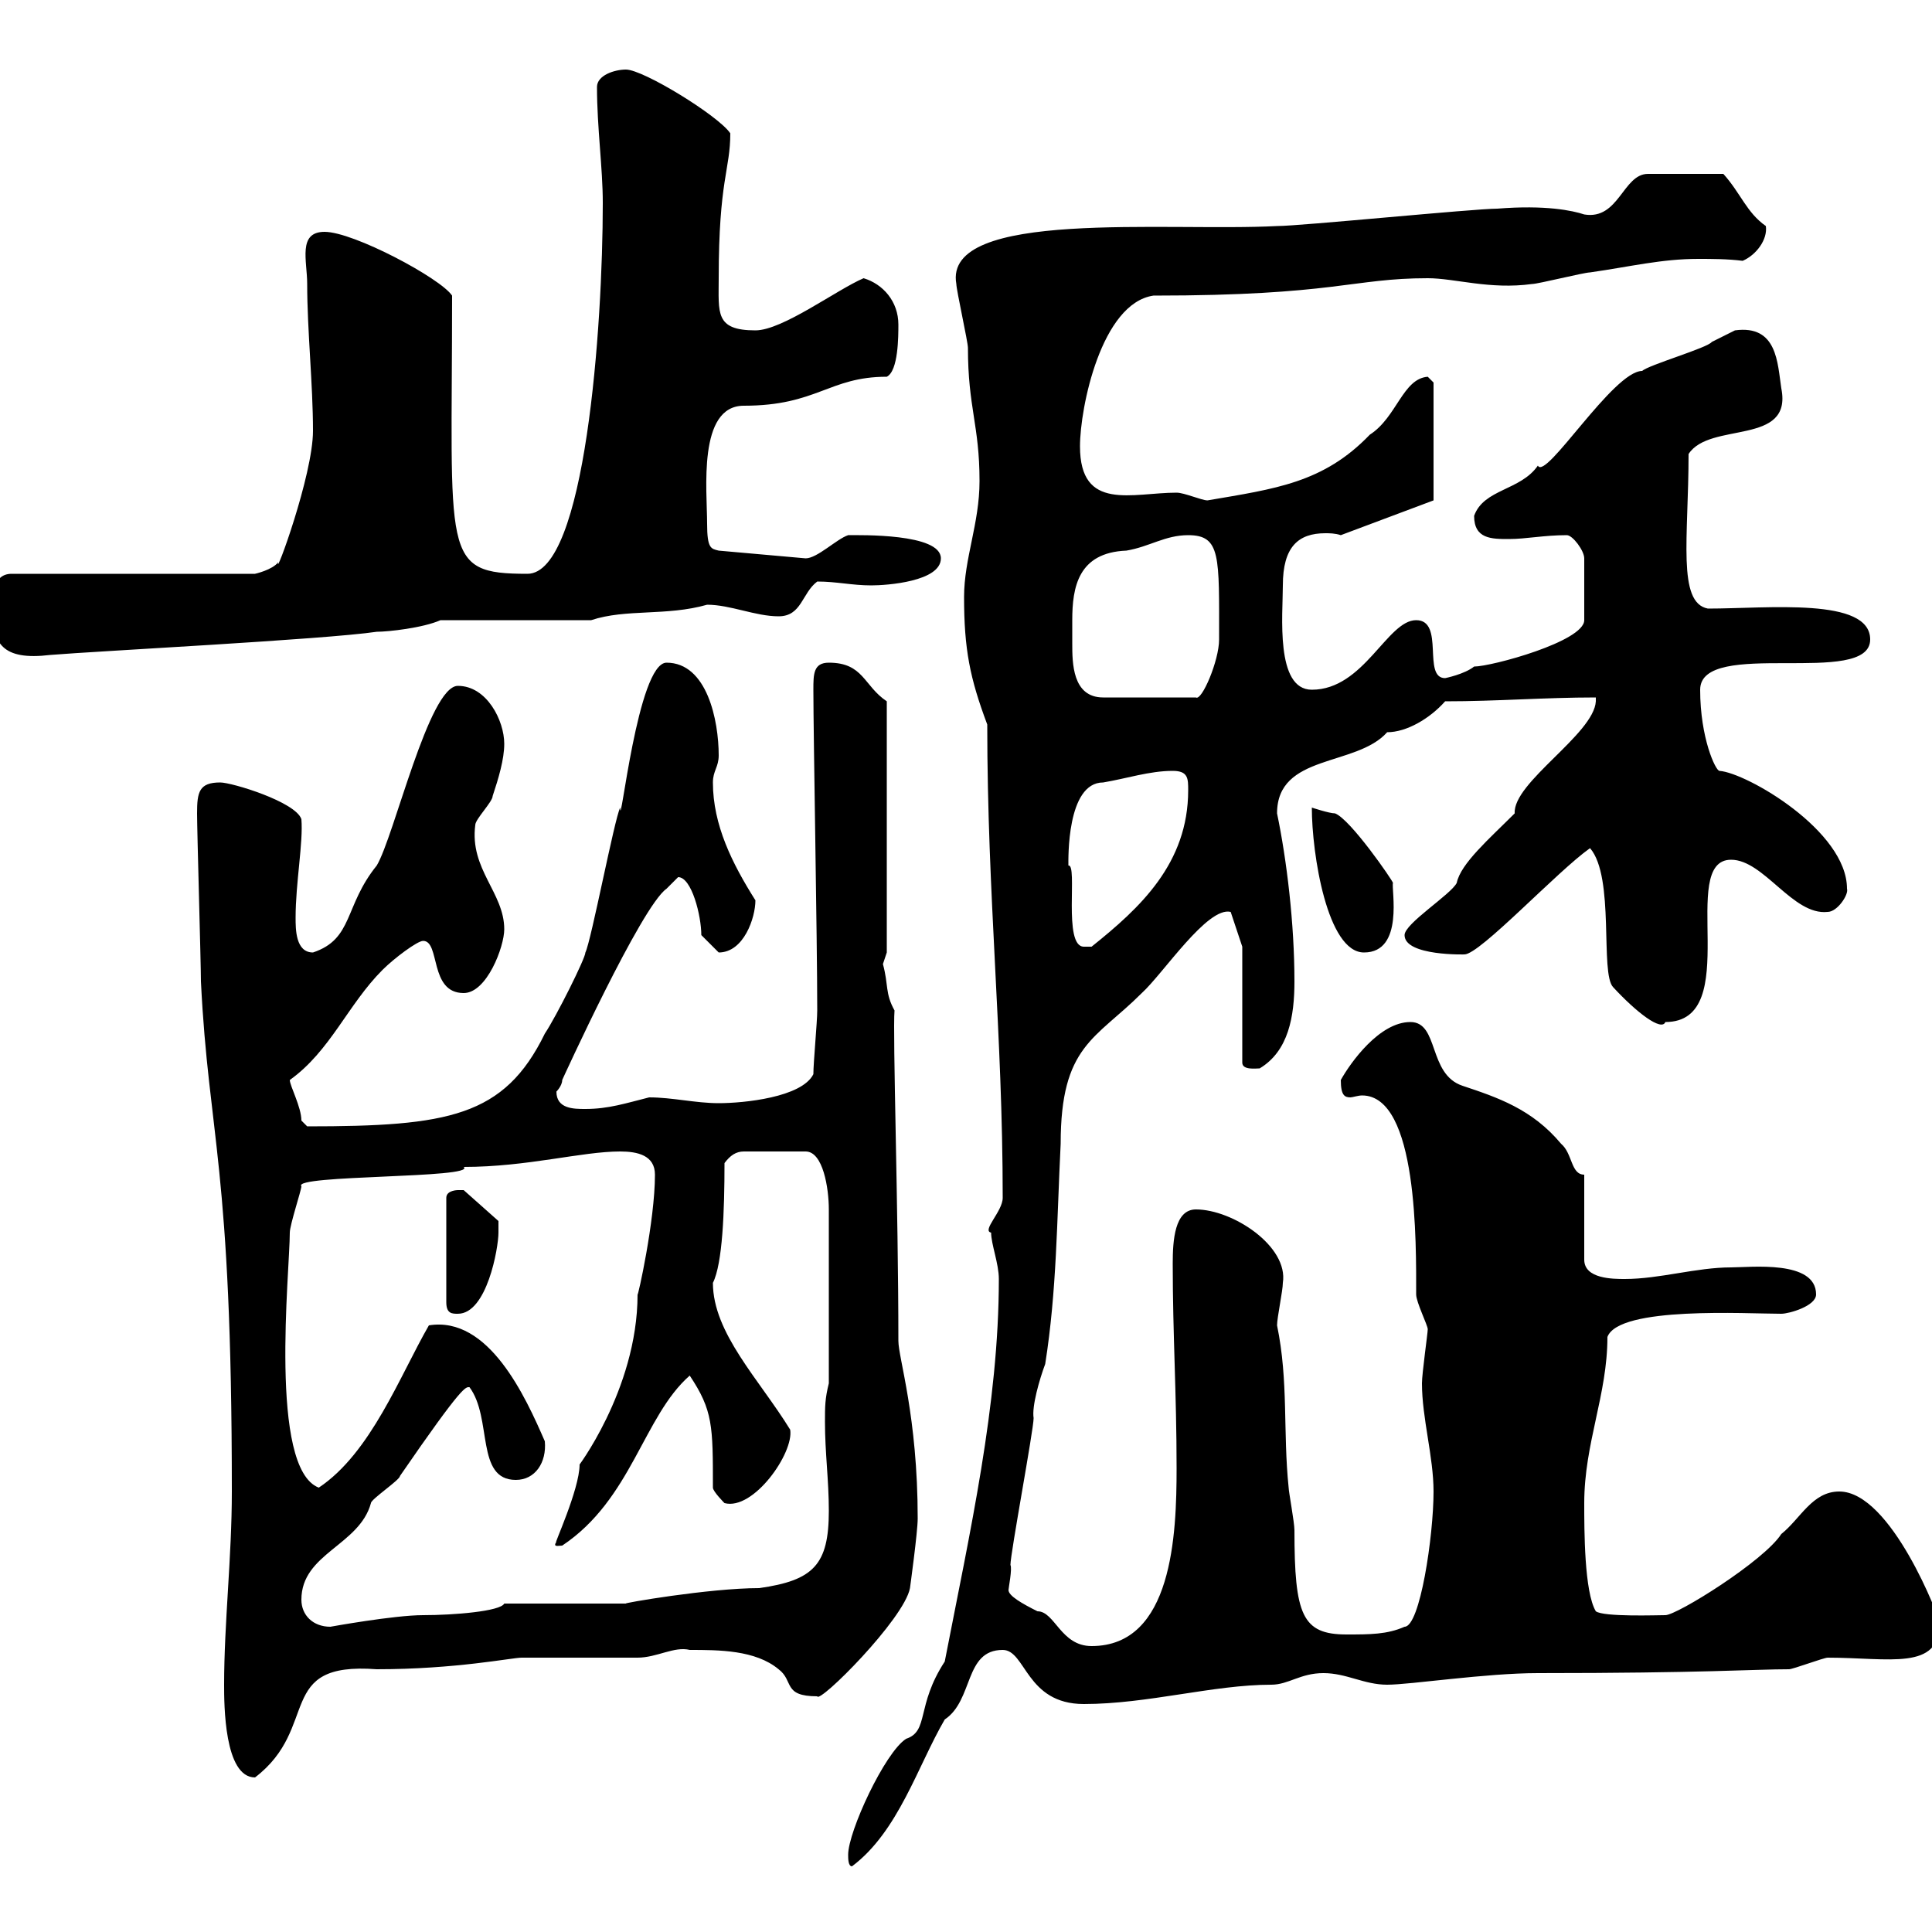 <svg xmlns="http://www.w3.org/2000/svg" xmlns:xlink="http://www.w3.org/1999/xlink" width="300" height="300"><path d="M131.70 288C131.70 288.60 131.70 289.80 132.30 289.80C139.50 284.40 142.50 274.20 146.70 267C151.20 264 149.70 256.20 155.70 256.20C159.30 256.20 159.30 264.60 168.30 264.60C178.20 264.60 188.40 261.60 197.40 261.60C200.10 261.60 201.90 259.80 205.50 259.80C209.10 259.80 211.80 261.60 215.40 261.60C219 261.60 230.70 259.80 238.80 259.80C264.60 259.80 272.40 259.20 277.80 259.20C278.40 259.20 283.20 257.40 283.80 257.40C293.40 257.40 301.20 259.50 301.20 252C301.20 251.40 293.70 231.60 285.60 231.60C281.40 231.60 279.60 235.80 276.60 238.20C273.90 242.40 260.40 250.80 258.60 250.80C257.40 250.80 249 251.10 247.80 250.20C246 247.20 246 237.60 246 233.40C246 224.10 249.60 216.60 249.60 207.60C251.40 202.80 271.20 204 276.60 204C277.80 204 282 202.80 282 201C282 195.60 271.80 196.80 268.80 196.80C263.40 196.80 257.70 198.60 252.30 198.60C250.50 198.60 246 198.60 246 195.60L246 182.40C243.90 182.40 244.20 179.10 242.40 177.60C237.90 172.20 232.50 170.40 227.10 168.60C221.70 166.80 223.50 158.70 219 158.70C214.20 158.70 209.70 165 208.20 167.70C208.20 170.10 208.80 170.40 209.70 170.40C210 170.40 210.90 170.10 211.50 170.10C220.20 170.10 219.90 193.20 219.90 201C219.90 202.20 221.70 205.80 221.70 206.40C221.70 207 220.80 213.30 220.80 214.80C220.80 220.20 222.60 226.20 222.60 231.60C222.60 238.50 220.50 252.60 218.10 252.60C215.40 253.80 212.70 253.80 209.10 253.80C202.20 253.80 201 250.80 201 237.60C201 236.40 200.10 231.60 200.10 231C199.20 222.30 200.10 214.50 198.30 205.80C198.30 204.60 199.20 200.40 199.20 199.20C200.10 193.50 191.40 187.80 185.70 187.80C182.40 187.80 182.10 192.60 182.10 196.20C182.10 207.30 182.70 216.30 182.70 228C182.70 238.20 182.10 255.60 169.50 255.60C164.70 255.60 163.80 250.20 161.10 250.20C158.70 249 156.60 247.80 156.60 246.90C156.60 246.60 157.20 243.60 156.90 243C156.90 241.20 160.50 222 160.50 220.20C160.20 218.40 161.40 214.20 162.30 211.80C164.10 200.40 164.10 189.60 164.70 177.60C164.70 162.30 170.10 161.40 177.30 154.20C180.60 151.20 187.50 140.70 191.10 141.60L192.90 147L192.90 165C192.90 166.20 195 165.90 195.60 165.90C200.10 163.20 201 157.80 201 152.40C201 143.40 199.80 133.50 198.30 126.30C198.30 117 210.60 119.10 215.40 113.70C218.40 113.70 222 111.60 224.40 108.90C232.50 108.90 239.70 108.30 247.80 108.30L247.80 108.90C247.50 114 234.90 121.50 235.20 126.30C231.30 130.20 226.80 134.10 226.20 137.10C225.30 138.90 218.10 143.40 218.10 145.20C218.10 148.50 227.70 148.20 227.40 148.20C229.80 148.20 241.80 135.30 246.90 131.70C250.80 136.20 248.40 151.20 250.50 153.30C254.10 157.20 258 160.20 258.60 158.70C270.90 158.70 260.40 133.50 268.80 133.50C273.90 133.50 278.40 142.20 283.80 141.60C285.30 141.60 287.10 138.90 286.80 138C286.80 129 271.20 120 267 119.70C266.40 119.70 264 114.60 264 107.10C264 99 290.40 106.80 290.40 99.30C290.40 92.70 274.50 94.50 265.20 94.50C260.40 93.60 262.20 83.40 262.20 70.50C265.50 65.40 278.40 69.30 276.60 60.30C276 56.40 276 50.40 269.40 51.30C269.40 51.30 265.80 53.10 265.80 53.10C265.20 54 255.90 56.70 255 57.60C250.50 57.60 240 74.70 238.80 72.30C236.10 76.20 230.40 75.90 228.90 80.10C228.90 83.70 231.60 83.70 234.30 83.70C237 83.70 239.70 83.10 243.30 83.10C244.20 83.10 246 85.50 246 86.70L246 96.30C246 99.60 231.60 103.50 228.90 103.50C227.40 104.70 224.40 105.30 224.40 105.30C220.80 105.30 224.40 96.30 219.90 96.30C215.40 96.30 211.80 107.10 203.70 107.10C198 107.10 199.20 95.40 199.20 90.90C199.20 84.90 201.60 82.80 205.80 82.80C206.40 82.80 207.30 82.80 208.20 83.10L222.60 77.70L222.60 59.40L221.70 58.50C217.80 58.80 216.90 64.80 212.70 67.50C205.50 75 198 75.90 187.50 77.70C186.60 77.70 183.90 76.50 182.70 76.50C175.80 76.50 167.70 79.50 167.70 69.30C167.70 63.30 171 47.10 179.10 45.90C207.30 45.90 210 43.20 221.70 43.20C225.90 43.20 231.30 45 237.90 44.10C238.80 44.10 246 42.30 246.90 42.30C253.20 41.40 258 40.20 263.70 40.20C265.80 40.20 268.20 40.20 270.60 40.50C272.70 39.60 274.50 37.20 274.20 35.10C271.20 33 270.30 30 267.60 27L255.90 27C252 27 251.40 34.20 246 33.30C244.20 32.70 240 31.80 232.50 32.40C228.90 32.40 201.90 35.10 198.30 35.10C181.20 36 146.40 32.40 148.50 44.10C148.50 45 150.30 53.10 150.30 54C150.30 63.30 152.10 66 152.10 74.70C152.10 81.30 149.70 86.70 149.70 92.70C149.70 100.80 150.60 105.30 153.30 112.50C153.30 139.20 155.70 160.50 155.70 186C155.70 188.10 152.40 191.10 153.90 191.40C153.90 193.20 155.10 196.20 155.10 198.60C155.10 218.10 150.60 237.90 146.70 258C142.20 264.90 144.30 268.80 140.70 270C137.40 272.10 131.70 284.40 131.70 288ZM34.80 261.60C34.80 264.60 34.80 276 39.60 276C49.80 268.20 42.60 258 58.50 259.20C70.80 259.20 79.50 257.40 81 257.40C82.80 257.40 97.20 257.40 99 257.40C102 257.40 104.70 255.60 107.10 256.20C111.60 256.20 117.30 256.20 120.90 259.20C123.30 261 121.50 263.40 126.90 263.40C127.20 264.60 140.40 251.40 141.30 246.60C141.30 246.60 142.50 237.90 142.50 235.80C142.50 219.90 139.50 210.90 139.50 208.20C139.50 187.80 138.60 160.50 138.90 156.90C137.40 154.20 138 153 137.10 149.70C137.10 149.70 137.70 147.90 137.70 147.90L137.70 108.90C134.10 106.50 134.10 102.90 128.70 102.90C126.30 102.90 126.30 104.70 126.30 107.10C126.30 114.30 126.90 145.80 126.90 156.90C126.90 158.70 126.30 165 126.30 166.80C124.50 170.40 115.50 171.30 111.60 171.30C108 171.30 104.40 170.40 100.80 170.40C97.20 171.30 94.50 172.20 90.90 172.20C89.10 172.20 86.40 172.20 86.40 169.50C86.40 169.50 87.30 168.60 87.30 167.70C87.30 167.70 99.60 140.70 103.50 138C103.50 138 105.30 136.20 105.30 136.20C107.40 136.20 108.90 142.20 108.90 145.20C108.90 145.20 110.70 147 111.60 147.90C115.50 147.90 117.30 142.50 117.30 139.80C113.70 134.10 110.70 128.10 110.70 121.50C110.70 119.70 111.60 119.10 111.60 117.30C111.60 111.90 109.80 102.90 103.50 102.90C99 102.90 96.30 129.60 96.30 125.40C95.40 127.20 91.80 146.10 90.90 147.90C90.90 148.80 86.40 157.80 84.60 160.50C78.30 173.40 69.60 174.90 47.70 174.90C47.70 174.90 46.80 174 46.80 174C46.80 171.90 45 168.60 45 167.70C51.30 163.20 54 156 59.40 150.60C61.20 148.80 64.80 146.10 65.70 146.10C68.40 146.10 66.60 154.20 72 154.20C75.60 154.20 78.30 147 78.30 144.30C78.30 138.60 72.90 135 73.80 128.10C73.80 127.20 76.50 124.50 76.50 123.60C77.40 120.90 78.30 117.90 78.30 115.50C78.30 111.90 75.60 106.50 71.10 106.50C66.60 106.50 61.20 129.90 58.50 134.40C53.40 140.70 54.90 145.80 48.60 147.90C45.90 147.90 45.90 144.30 45.90 142.50C45.90 137.10 47.10 130.80 46.80 127.20C45.90 124.50 36 121.50 34.20 121.50C30.90 121.50 30.60 123 30.60 126.30C30.60 129 31.20 149.70 31.20 152.40C32.40 176.70 36 180.60 36 231.60C36 241.80 34.80 252 34.80 261.60ZM46.80 248.40C46.80 241.20 55.80 240 57.60 233.40C57.60 232.80 62.10 229.80 62.10 229.20C72 214.80 72.30 215.40 72.90 215.40C76.50 220.20 73.80 229.80 80.10 229.80C83.10 229.80 84.90 227.10 84.60 223.80C81.60 216.90 75.90 204.30 66.60 205.80C62.10 213.60 57.60 225.60 49.50 231C41.70 228 45 197.40 45 191.40C45 190.20 46.80 184.80 46.80 184.20C45.30 182.40 74.10 183 72 181.20C81.90 181.20 90.30 178.80 96.30 178.80C99 178.80 101.70 179.40 101.70 182.40C101.70 189.60 99 201.60 99 201C99 216 89.10 228.60 90 227.40C90 231.30 85.80 240.30 86.40 239.40C85.80 240.30 86.70 240 87.30 240C98.10 232.80 99.90 219.90 107.10 213.60C110.70 219 110.70 221.40 110.70 231C110.70 231.60 112.50 233.40 112.50 233.40C117 234.60 123.30 225.60 122.70 222C117.90 214.20 110.70 207 110.70 199.20C112.20 196.20 112.50 188.10 112.50 180.60C113.40 179.40 114.30 178.80 115.50 178.80L125.10 178.80C127.80 178.80 128.70 184.50 128.70 187.80L128.70 214.80C128.10 217.20 128.10 218.40 128.10 220.80C128.10 225.60 128.70 229.80 128.70 234.60C128.70 243 126.30 245.40 117.90 246.60C110.10 246.60 96.30 249 97.20 249L78.30 249C77.70 250.20 70.50 250.80 65.70 250.80C61.20 250.80 51.30 252.60 51.30 252.60C48.60 252.60 46.80 250.80 46.80 248.40ZM71.10 184.80C71.10 184.80 69.30 184.80 69.30 186L69.30 202.20C69.30 204 70.20 204 71.10 204C75.60 204 77.40 193.80 77.40 191.40C77.40 190.20 77.40 189.60 77.40 189.60L72 184.80C72 184.80 71.10 184.80 71.10 184.80ZM203.70 125.40C203.70 132.60 206.10 147.90 211.80 147.90C218.10 147.90 216 138 216.30 137.10C216.30 136.80 209.70 127.20 207.30 126.30C206.40 126.30 203.70 125.40 203.70 125.40ZM165.90 134.40C165.90 133.50 165.60 121.50 171.30 121.50C174.90 120.90 178.50 119.70 182.10 119.70C184.50 119.70 184.50 120.90 184.50 122.70C184.50 134.10 177 141 169.50 147C169.50 147 169.50 147 168.30 147C165 147 167.40 134.10 165.90 134.40ZM166.50 99.90C166.50 99 166.50 97.80 166.50 96.30C166.50 91.20 167.40 85.80 174.90 85.50C178.50 84.90 180.90 83.10 184.50 83.10C189.60 83.10 189.30 86.40 189.30 99.30C189.30 102.60 186.60 108.90 185.70 108.30L171.30 108.30C166.50 108.30 166.50 102.90 166.50 99.90ZM-1.20 94.50C-1.20 99.90 0.30 102.60 7.80 101.70C15 101.10 50.40 99.30 58.50 98.10C60.30 98.10 65.70 97.50 68.40 96.30L91.80 96.30C97.20 94.50 103.50 95.70 109.80 93.90C113.40 93.90 117.30 95.70 120.90 95.70C124.50 95.70 124.50 92.10 126.90 90.30C129.90 90.30 132.30 90.90 135.30 90.90C137.70 90.90 146.10 90.30 146.10 86.70C146.10 82.80 133.50 83.10 131.70 83.10C129.90 83.70 126.90 86.70 125.10 86.70L111.60 85.50C110.40 85.20 109.80 85.20 109.80 81.30C109.80 76.20 108.30 63 115.50 63C126.90 63 128.70 58.50 137.70 58.50C139.50 57.60 139.50 52.20 139.50 50.40C139.50 46.80 137.10 44.10 134.10 43.20C129.90 45 121.50 51.30 117.30 51.30C111 51.30 111.60 48.60 111.60 43.20C111.60 27.90 113.40 26.40 113.40 20.70C111.60 18 99.90 10.80 97.20 10.80C95.40 10.80 92.70 11.70 92.70 13.50C92.70 19.80 93.60 26.10 93.60 31.50C93.60 50.70 90.90 89.10 81.90 89.10C68.40 89.10 70.20 86.40 70.20 45.90C68.40 43.20 54.90 36 50.40 36C46.20 36 47.70 40.50 47.70 44.10C47.70 51.30 48.60 59.70 48.60 66.90C48.60 73.80 42.60 90 43.20 87.30C42.30 88.50 39.60 89.10 39.60 89.10L1.80 89.10C-1.20 89.10-1.20 92.70-1.20 94.50Z"/></svg>